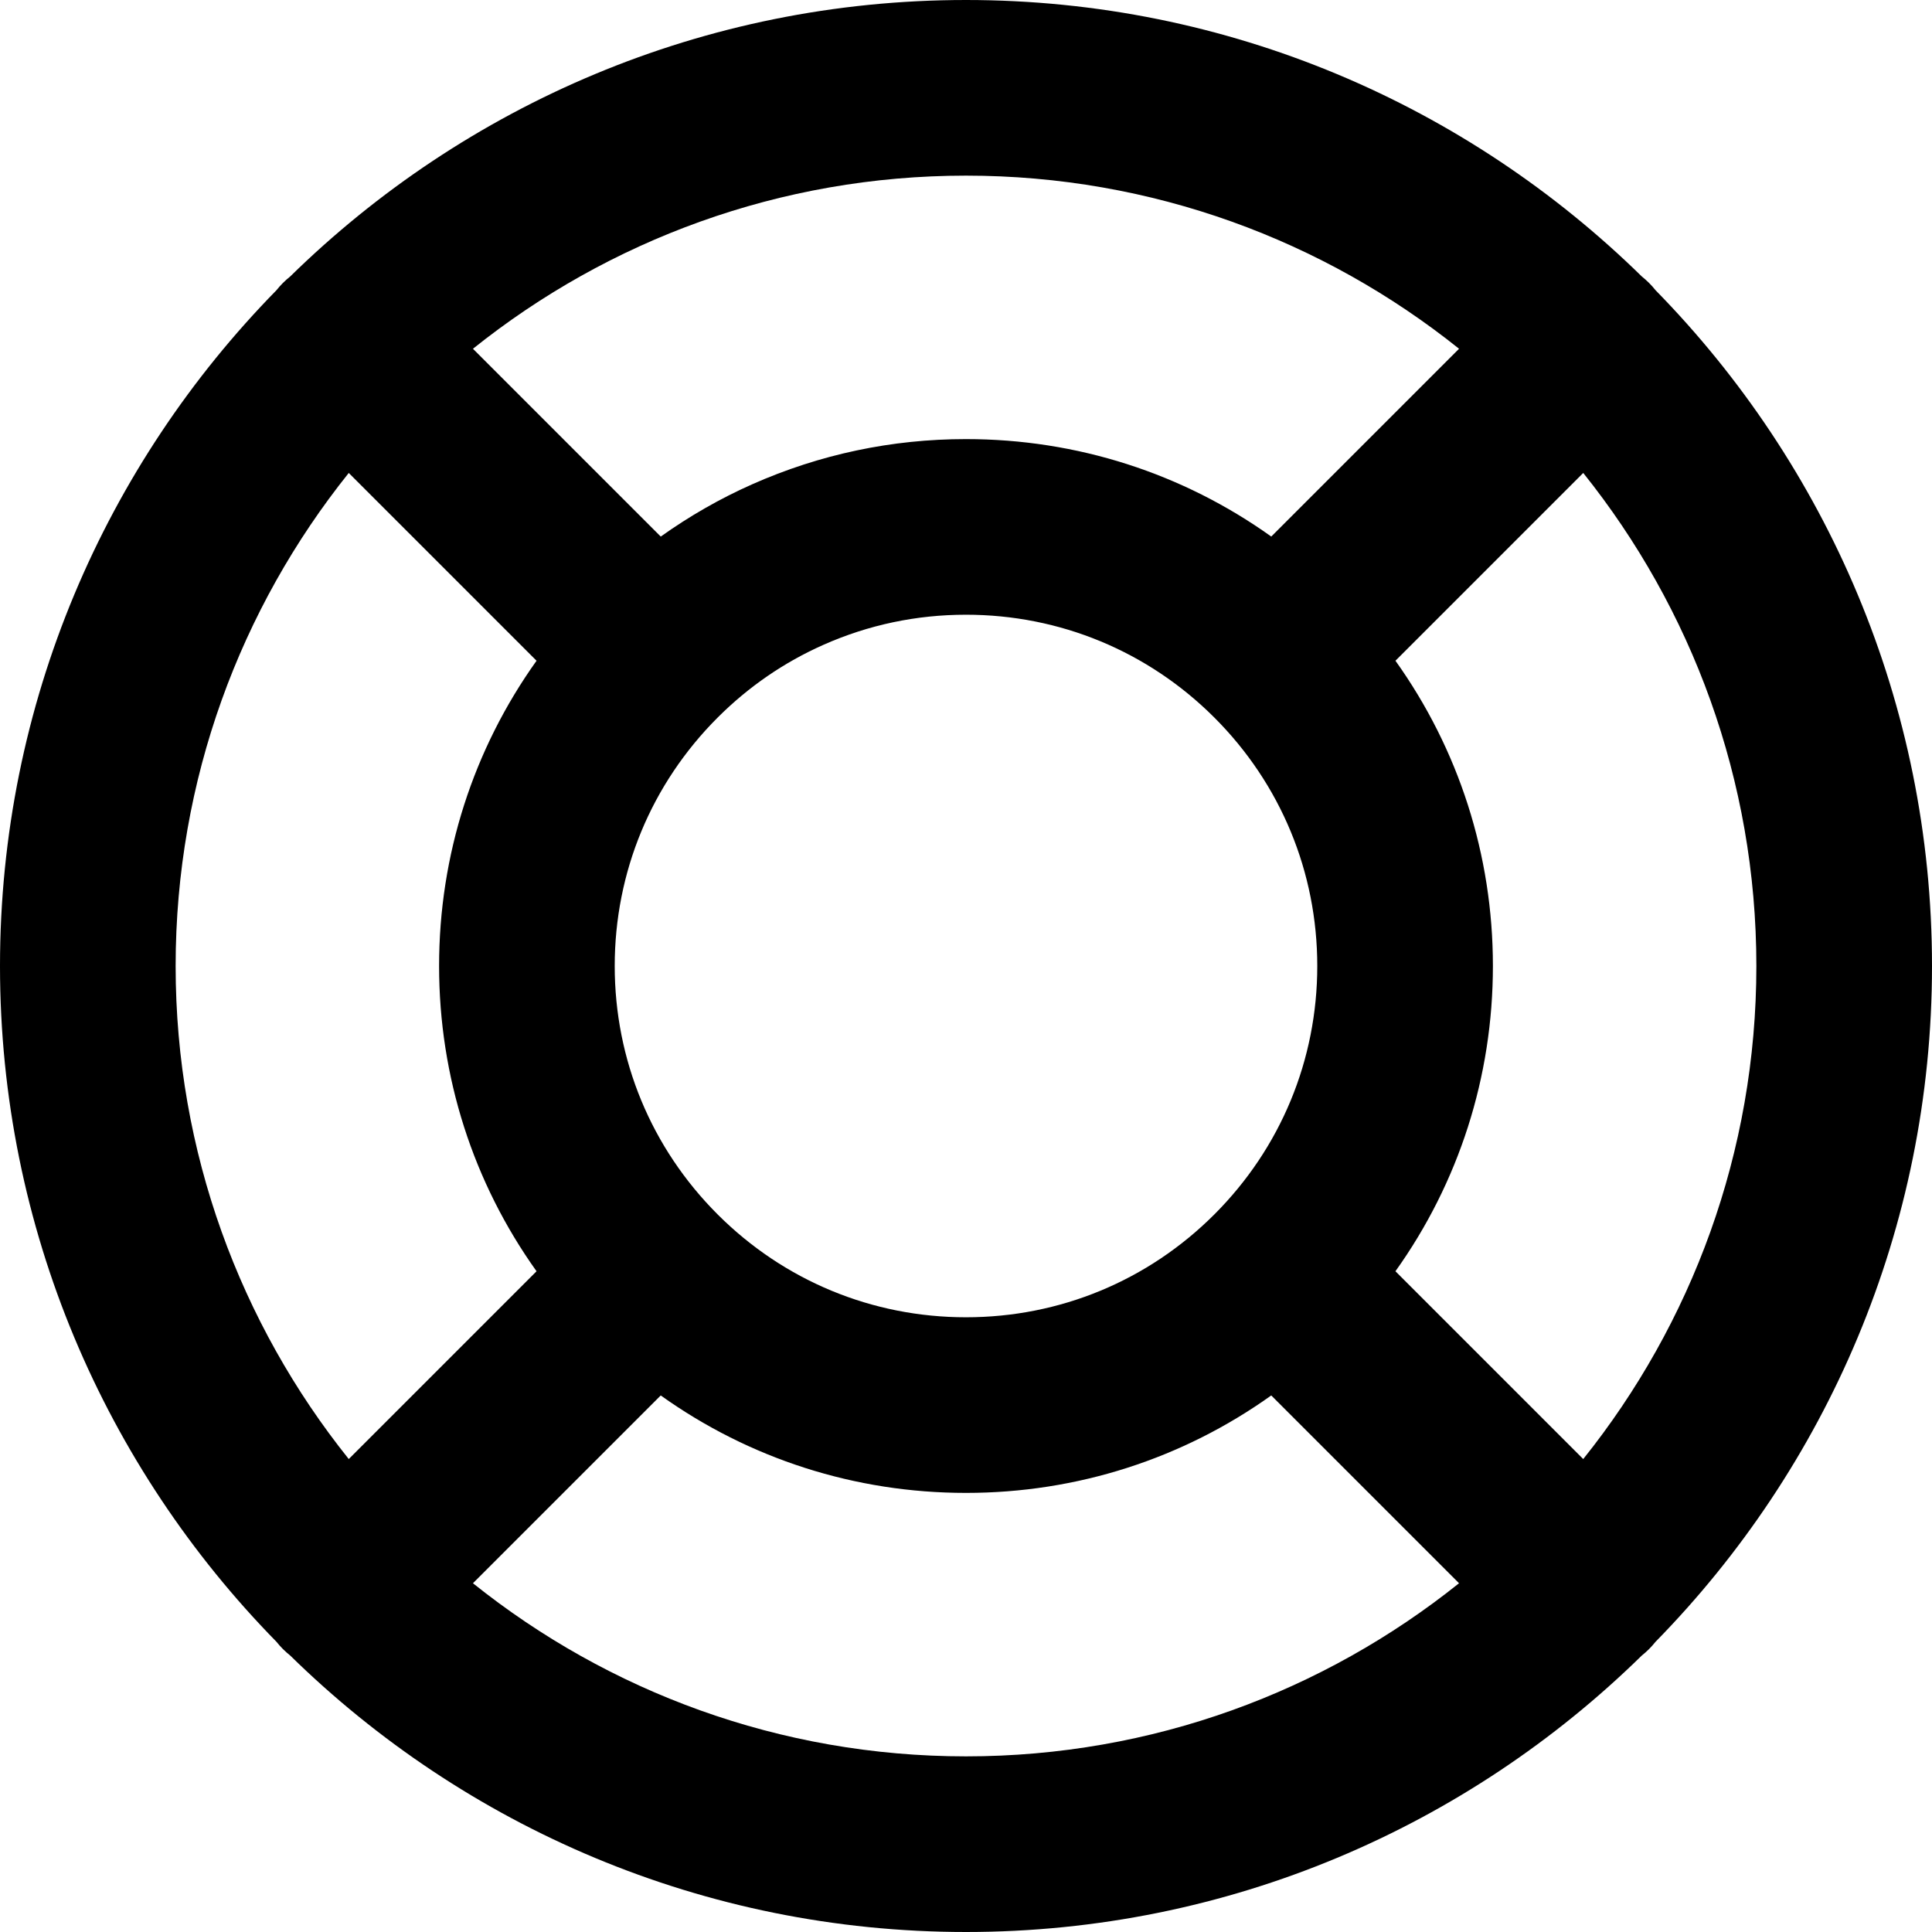 <?xml version="1.0" encoding="iso-8859-1"?>
<!-- Uploaded to: SVG Repo, www.svgrepo.com, Generator: SVG Repo Mixer Tools -->
<svg fill="#000000" height="800px" width="800px" version="1.1" id="Layer_1" xmlns="http://www.w3.org/2000/svg" xmlns:xlink="http://www.w3.org/1999/xlink" 
	 viewBox="0 0 330 330" xml:space="preserve">
<path id="XMLID_893_" d="M282.773,280.435C311.967,250.656,330,209.898,330,165c0-44.898-18.034-85.657-47.228-115.437
	c-0.342-0.426-0.705-0.841-1.101-1.236c-0.396-0.395-0.81-0.758-1.235-1.1C250.656,18.033,209.898,0,165,0
	C120.103,0,79.345,18.033,49.565,47.226c-0.427,0.342-0.842,0.706-1.238,1.103c-0.396,0.396-0.761,0.812-1.104,1.24
	C18.032,79.347,0,120.104,0,165s18.032,85.653,47.224,115.432c0.343,0.428,0.707,0.843,1.103,1.239
	c0.396,0.397,0.812,0.761,1.239,1.104C79.345,311.967,120.104,330,165,330s85.654-18.032,115.433-47.225
	c0.427-0.343,0.843-0.707,1.238-1.102C282.066,281.277,282.431,280.862,282.773,280.435z M270.428,249.217l-32.076-32.077
	C249.153,202.013,254.999,183.961,255,165c0-18.96-5.846-37.013-16.646-52.141l32.075-32.076C288.922,103.888,300,133.172,300,165
	C300,196.828,288.922,226.113,270.428,249.217z M164.999,225c-16.026,0-31.094-6.241-42.426-17.574
	c-11.333-11.332-17.574-26.399-17.574-42.426s6.241-31.093,17.575-42.427c5.265-5.266,11.348-9.45,18.082-12.436
	c7.689-3.41,15.88-5.138,24.343-5.138c16.024,0,31.091,6.24,42.424,17.57c0.001,0.001,0.002,0.003,0.003,0.003
	c0.001,0.001,0.002,0.002,0.003,0.003C218.76,133.909,225,148.975,225,165c0,16.026-6.242,31.094-17.575,42.427
	C196.093,218.759,181.025,225,164.999,225z M249.216,59.57l-32.075,32.076C202.012,80.846,183.959,75,164.999,75
	c-12.679,0-24.96,2.595-36.502,7.713c-5.525,2.45-10.744,5.45-15.637,8.937L80.783,59.572C103.888,41.078,133.172,30,165,30
	C196.827,30,226.111,41.078,249.216,59.57z M59.57,80.785l32.075,32.076C80.845,127.988,74.999,146.04,74.999,165
	c0,18.961,5.846,37.013,16.646,52.141L59.57,249.215C41.077,226.111,30,196.827,30,165C30,133.173,41.077,103.89,59.57,80.785z
	 M80.783,270.429l32.076-32.075c15.127,10.801,33.18,16.646,52.14,16.646c18.961,0,37.012-5.846,52.139-16.646l32.076,32.076
	C226.111,288.923,196.827,300,165,300C133.172,300,103.888,288.922,80.783,270.429z"/>
</svg>
